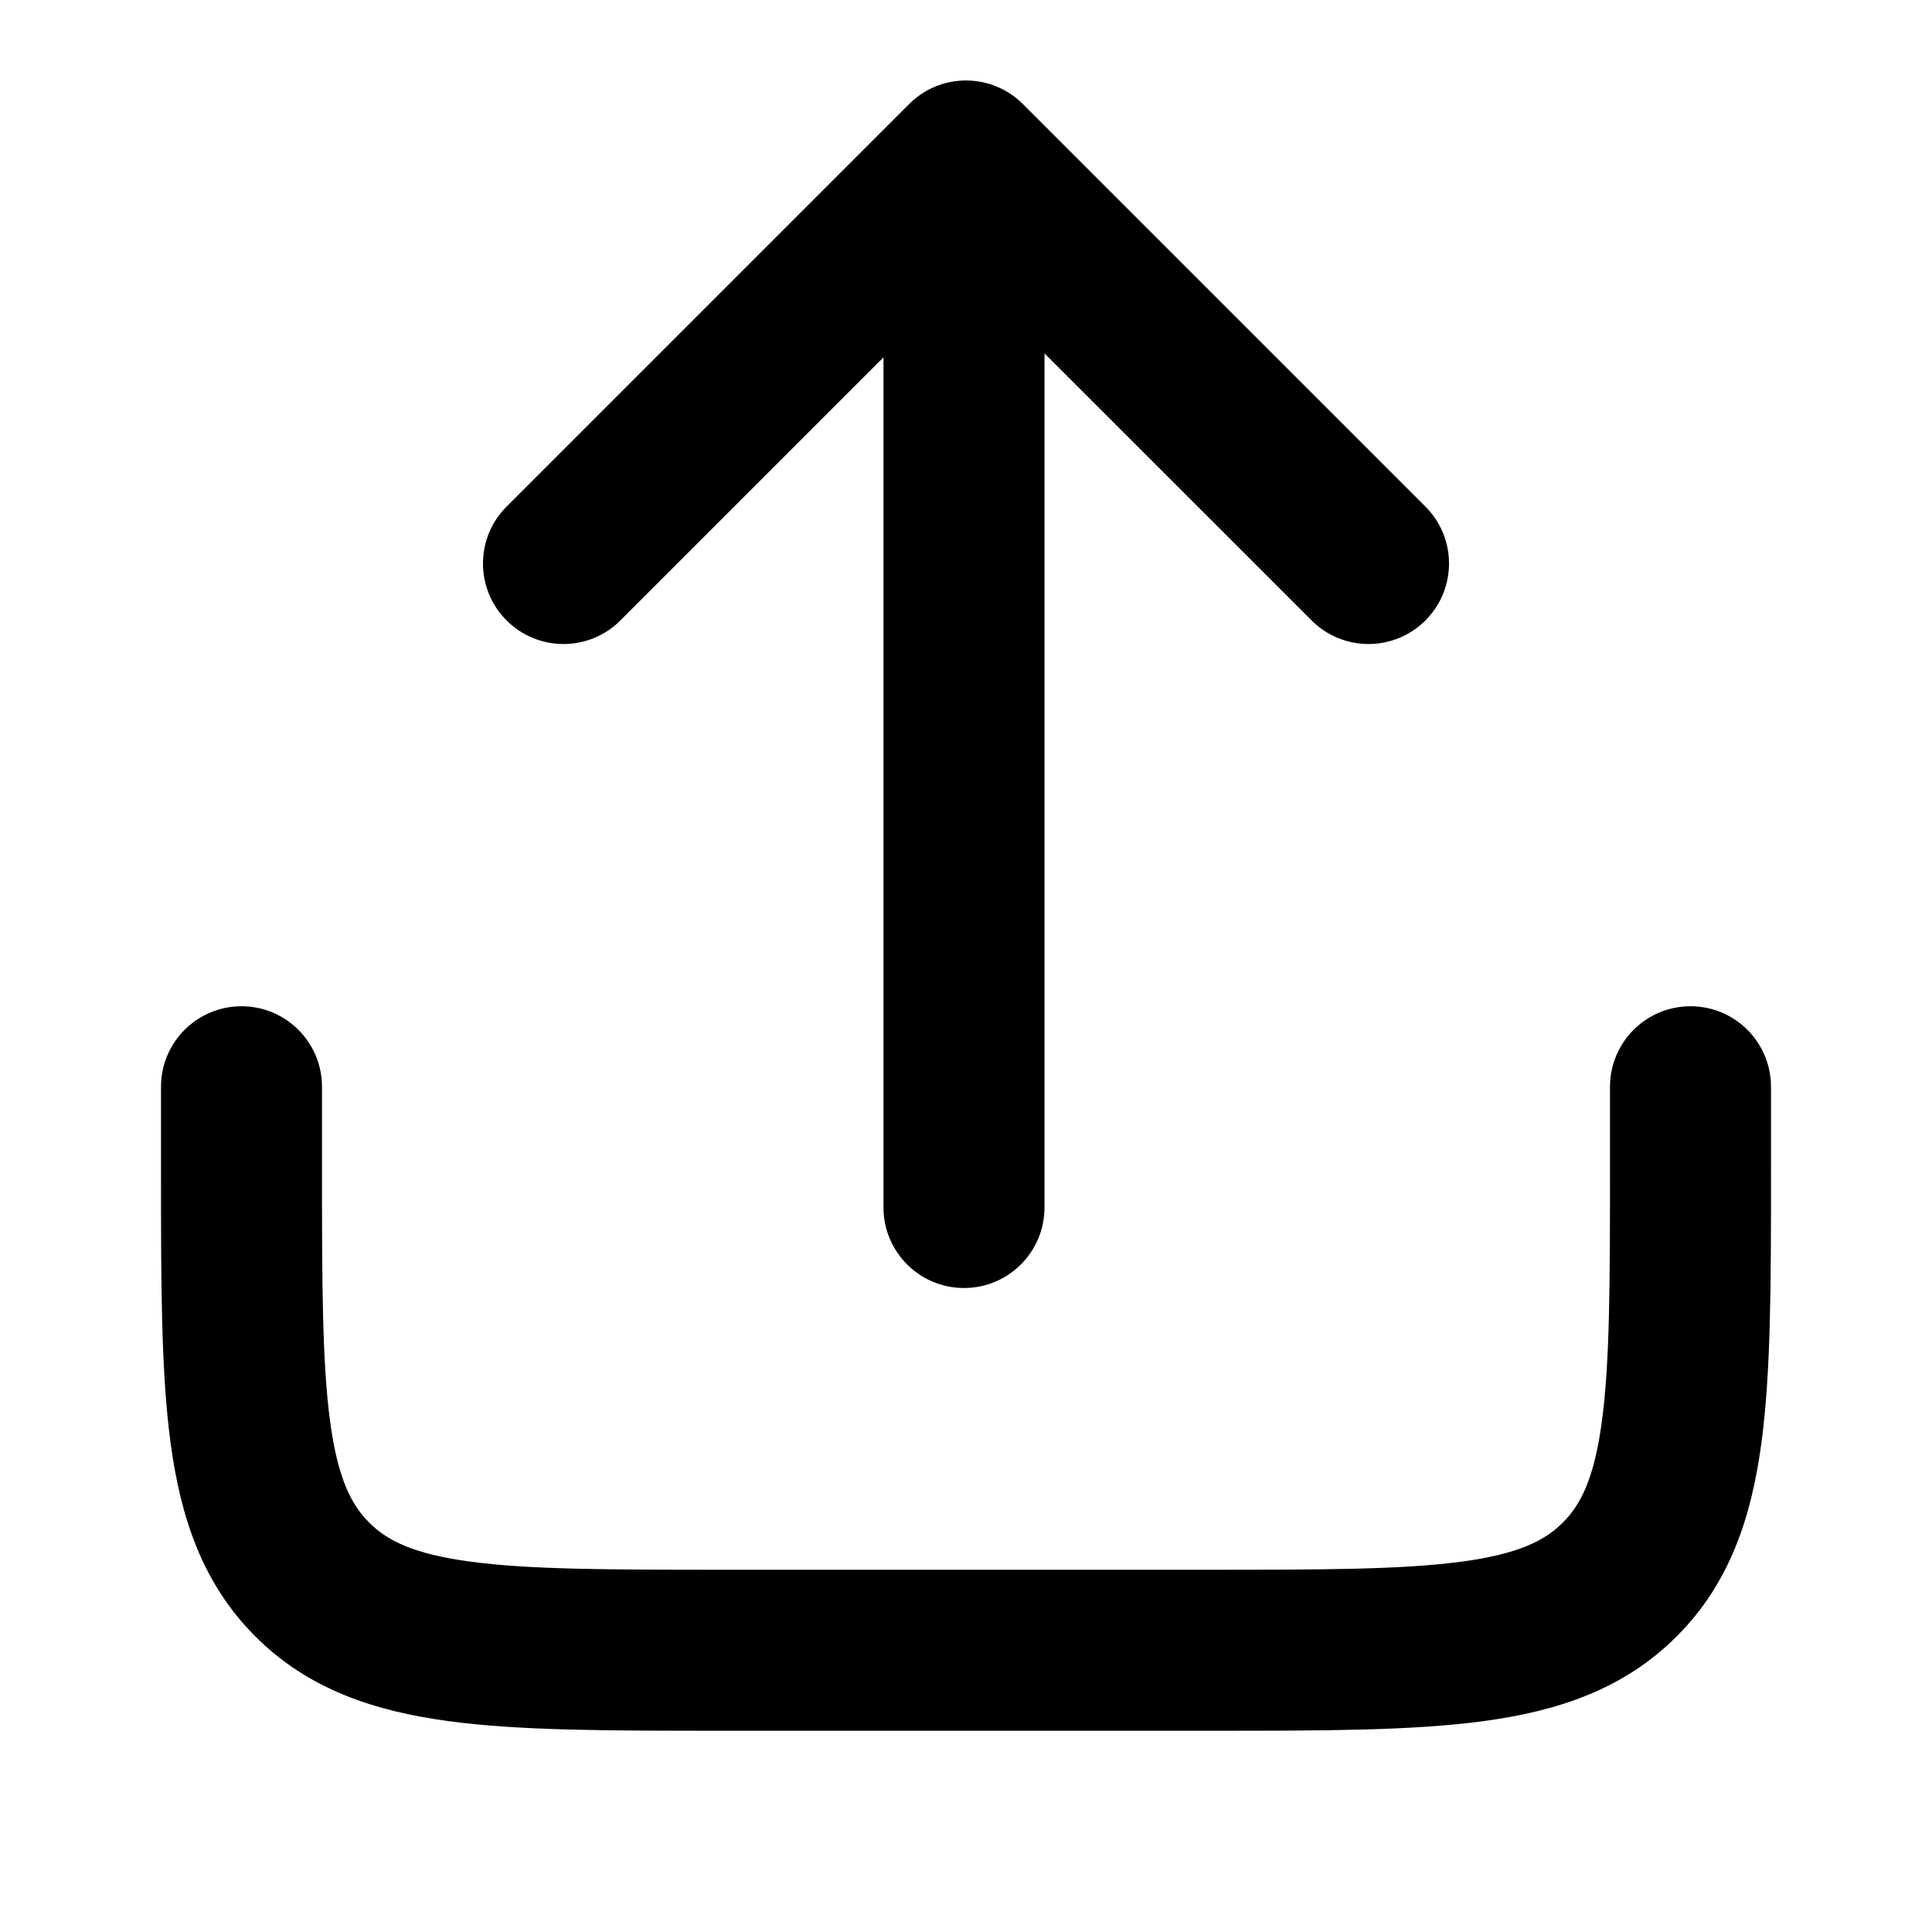 <svg width="24" height="24" viewBox="0 0 24 24" fill="none" xmlns="http://www.w3.org/2000/svg">
<path d="M16.293 7.707C16.683 8.098 17.317 8.098 17.707 7.707C18.098 7.317 18.098 6.683 17.707 6.293L12.707 1.293C12.316 0.902 11.683 0.902 11.293 1.293L6.293 6.293C5.902 6.683 5.902 7.317 6.293 7.707C6.683 8.098 7.317 8.098 7.707 7.707L10.975 4.439L10.975 15C10.975 15.552 11.423 16 11.975 16C12.528 16 12.975 15.552 12.975 15L12.975 4.39L16.293 7.707Z" fill="currentColor"/>
<path d="M3 12.5C3.552 12.5 4 12.948 4 13.5V14.5C4 15.943 4.002 16.924 4.101 17.659C4.196 18.365 4.363 18.692 4.586 18.914C4.808 19.137 5.135 19.304 5.841 19.399C6.576 19.498 7.558 19.5 9 19.5H15C16.442 19.5 17.424 19.498 18.159 19.399C18.865 19.304 19.192 19.137 19.414 18.914C19.637 18.692 19.804 18.365 19.899 17.659C19.998 16.924 20 15.943 20 14.5V13.5C20 12.948 20.448 12.5 21 12.5C21.552 12.5 22 12.948 22 13.5V14.57C22 15.925 22 17.041 21.881 17.925C21.756 18.853 21.485 19.672 20.828 20.328C20.172 20.985 19.353 21.256 18.425 21.381C17.541 21.5 16.425 21.5 15.071 21.5H8.929C7.575 21.5 6.459 21.5 5.575 21.381C4.647 21.256 3.828 20.985 3.172 20.328C2.515 19.672 2.244 18.853 2.119 17.925C2 17.041 2 15.925 2 14.571L2 13.5C2 12.948 2.448 12.5 3 12.5Z" fill="currentColor"/>
</svg>
